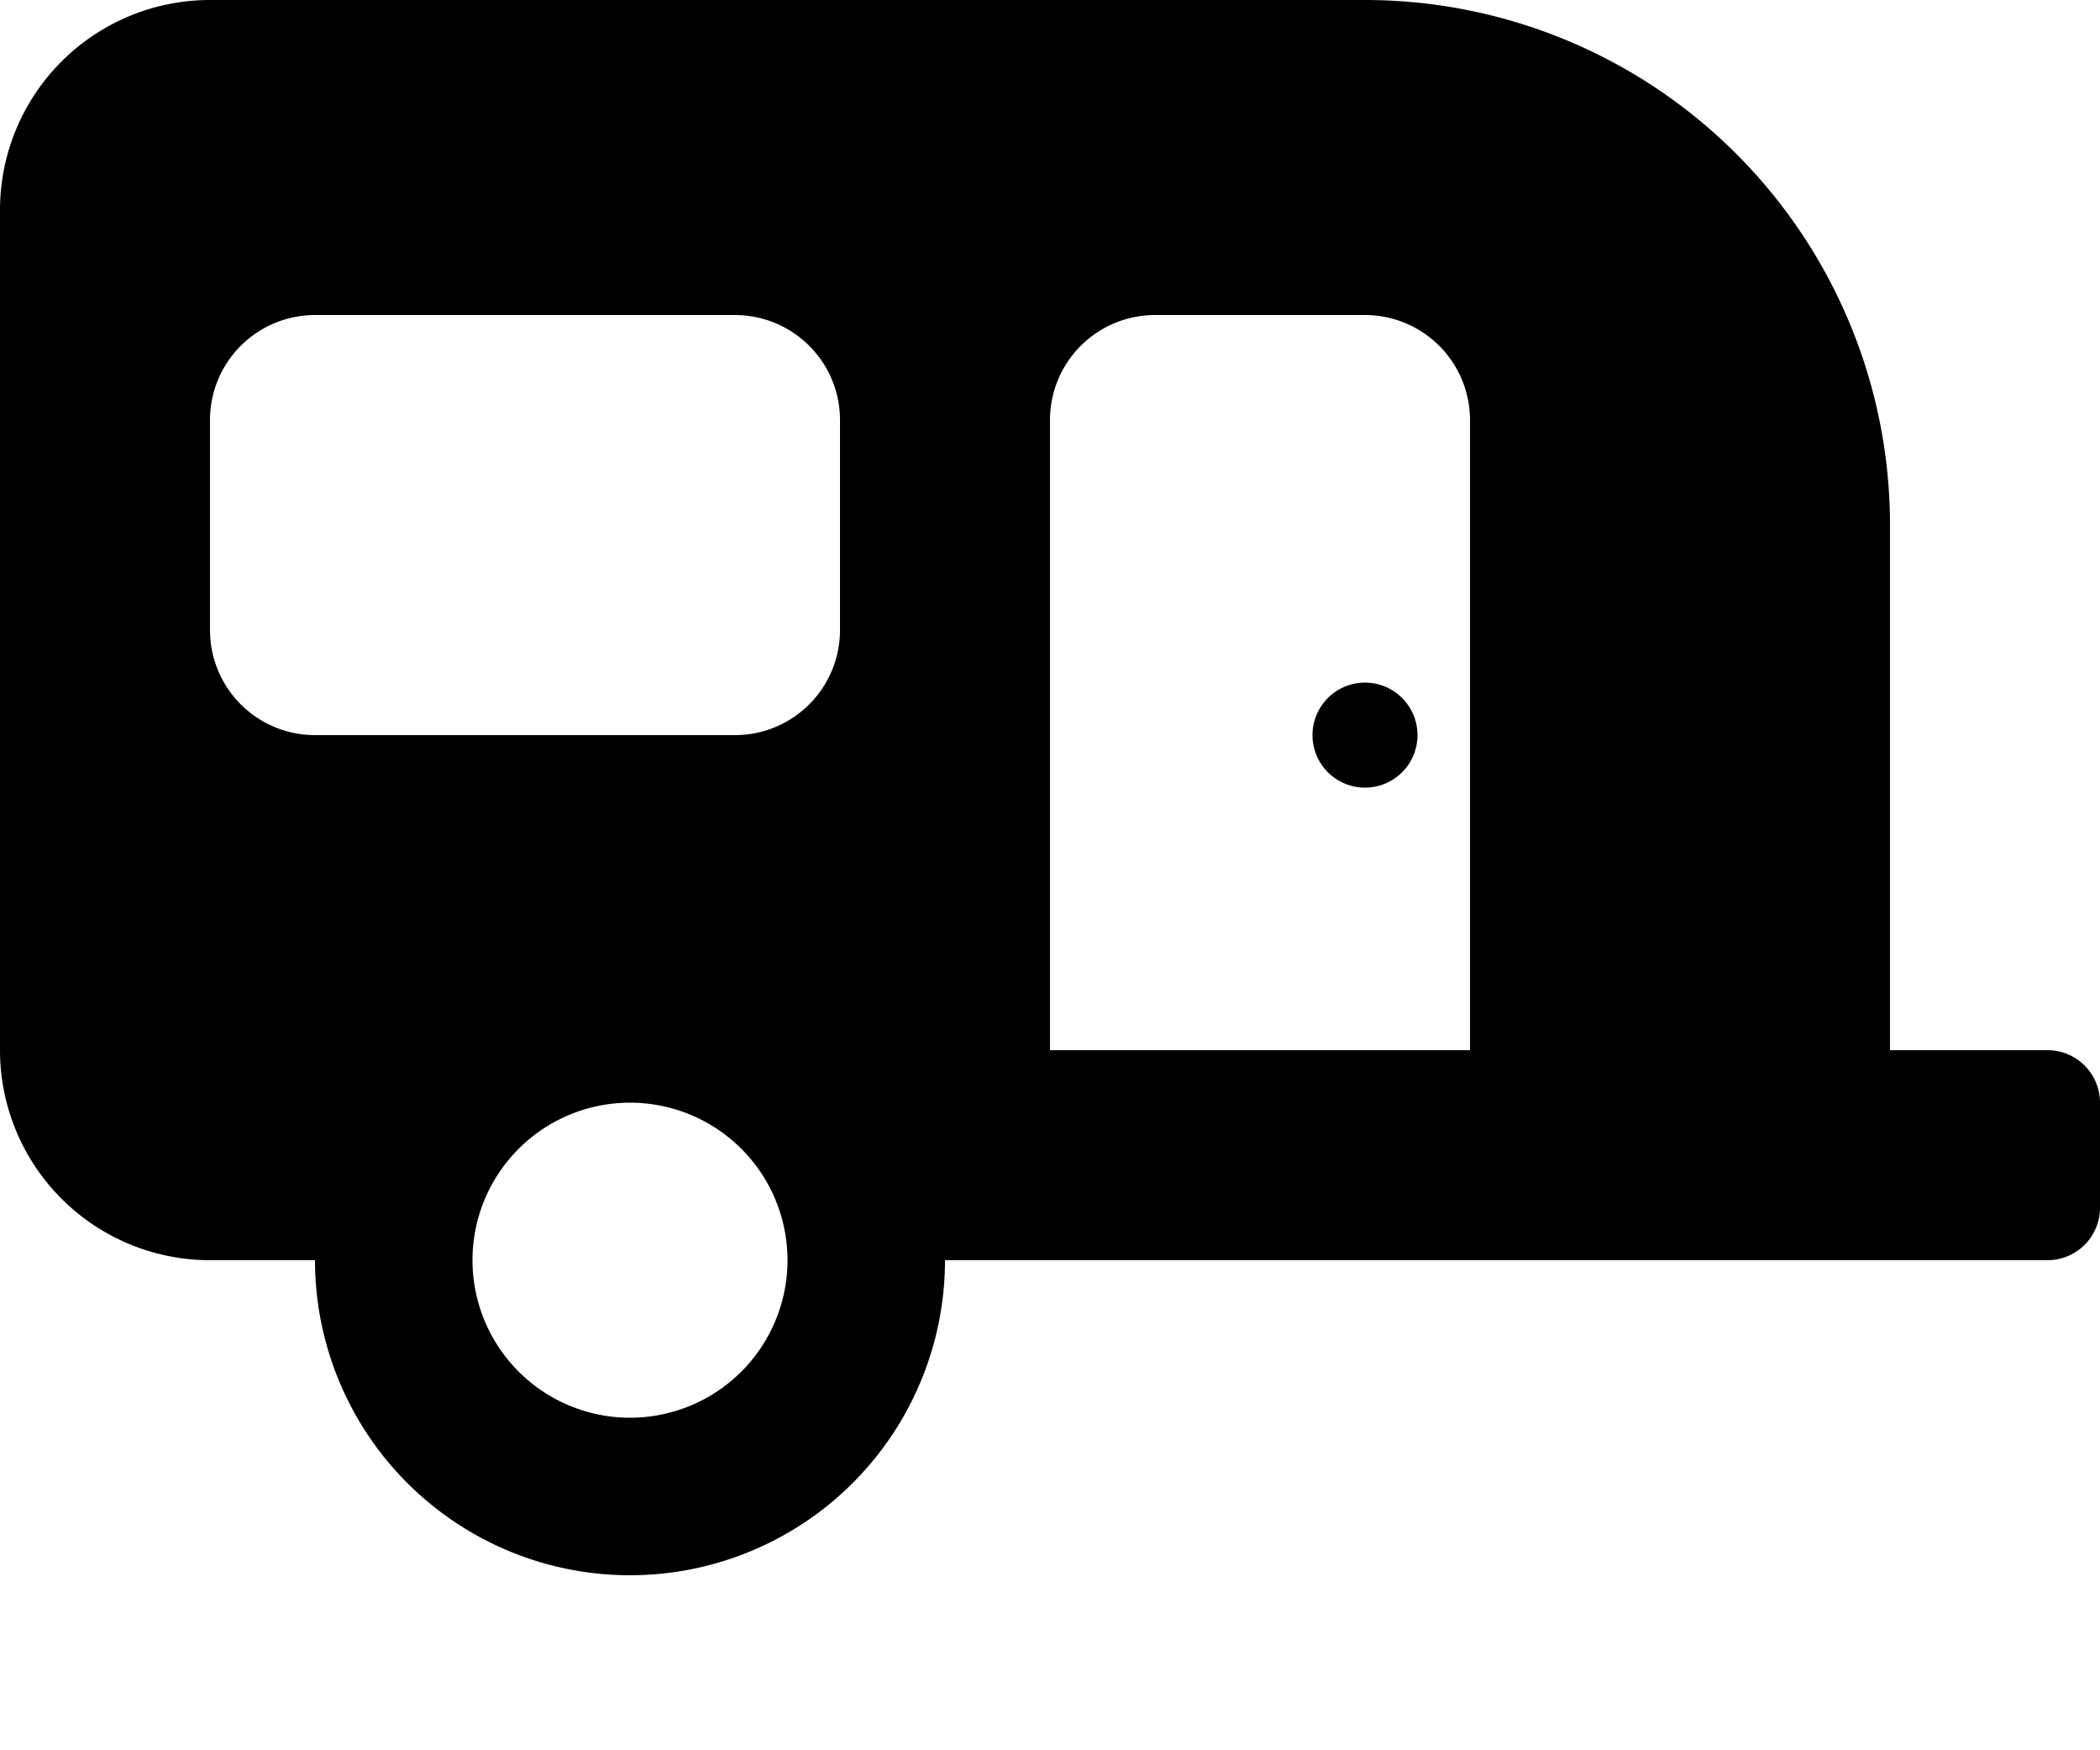<svg width="24" height="20" fill="none" xmlns="http://www.w3.org/2000/svg"><path d="M15.6 7.8a.6.6 0 1 0 0 1.2.6.6 0 0 0 0-1.2Zm7.8 4.2h-1.8V6a6 6 0 0 0-6-6H2.4A2.4 2.4 0 0 0 0 2.4V12a2.4 2.4 0 0 0 2.4 2.4h1.2a3.6 3.6 0 1 0 7.2 0h12.6a.6.6 0 0 0 .6-.6v-1.2a.6.6 0 0 0-.6-.6ZM7.2 16.2a1.8 1.8 0 1 1 0-3.6 1.8 1.8 0 0 1 0 3.6Zm2.4-9a1.2 1.2 0 0 1-1.2 1.2H3.6a1.2 1.2 0 0 1-1.2-1.2V4.8a1.2 1.2 0 0 1 1.2-1.2h4.8a1.2 1.2 0 0 1 1.2 1.2v2.4Zm7.2 4.8H12V4.8a1.2 1.2 0 0 1 1.2-1.2h2.4a1.2 1.2 0 0 1 1.2 1.2V12Z" fill="#000"/></svg>